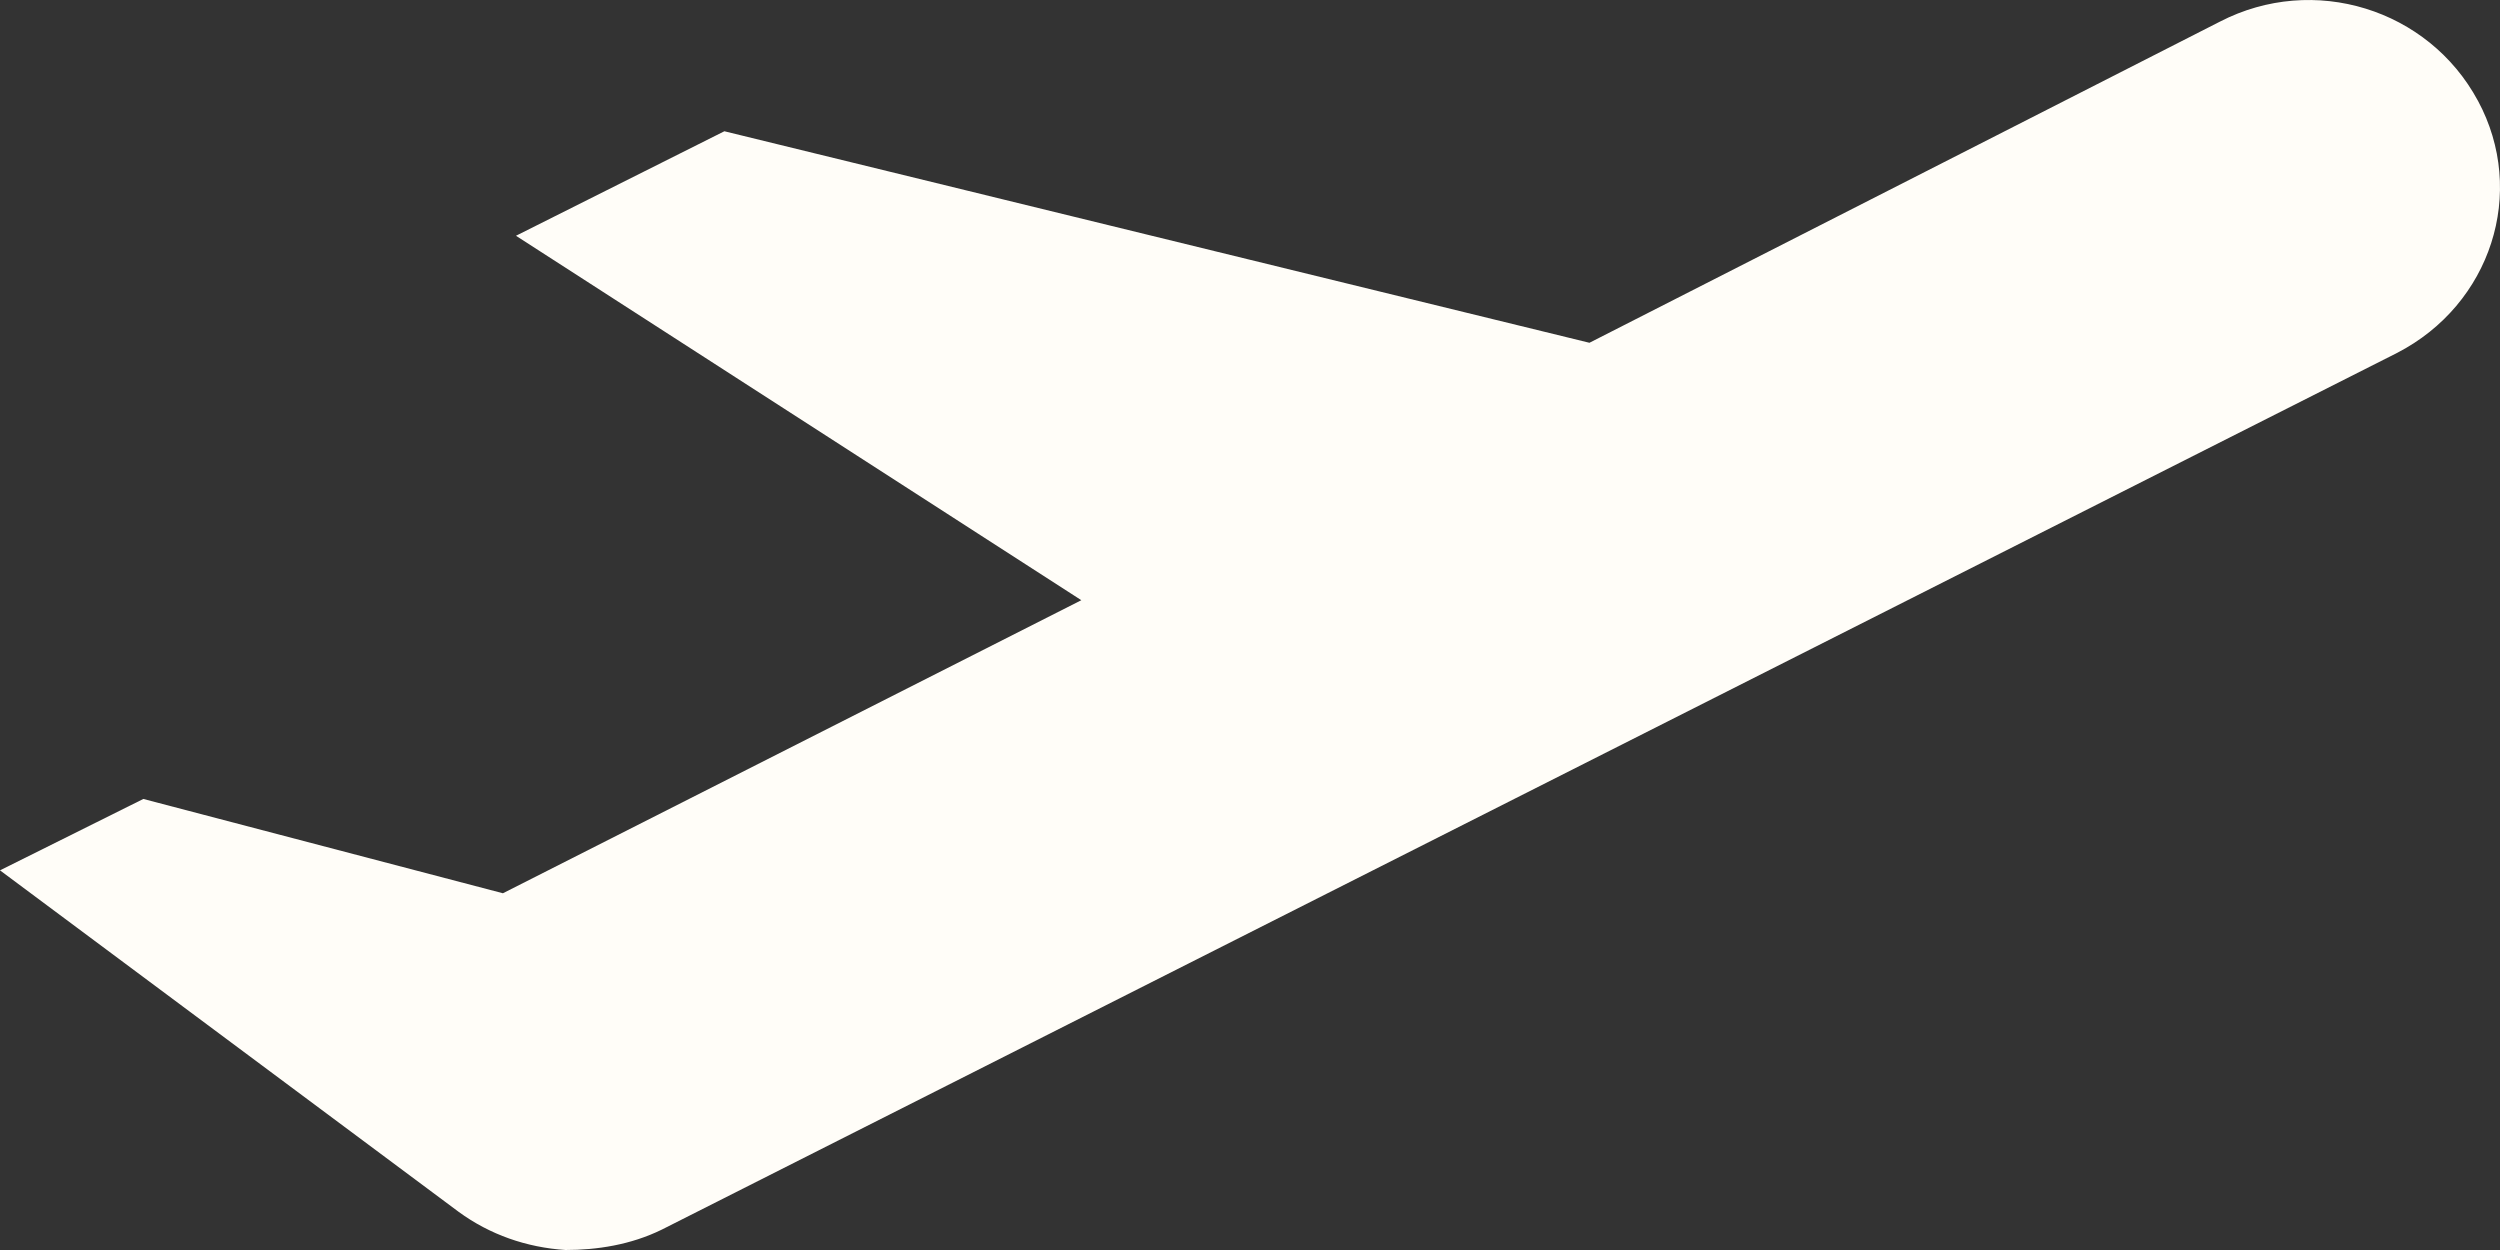 <svg width="36" height="18" viewBox="0 0 36 18" fill="none" xmlns="http://www.w3.org/2000/svg">
<rect x="0" y="0" width="36" height="18" fill="#333333" stroke="none"/>
<path d="M35.681 1.449C34.969 0.128 33.317 -0.385 31.968 0.311L22.888 4.936L10.431 1.89L7.43 3.395L15.571 8.643L7.242 12.863L2.064 11.505L0 12.533L6.604 17.45C7.054 17.779 7.581 17.963 8.143 18C8.593 18 9.081 17.927 9.531 17.706L34.518 5.082C35.869 4.385 36.394 2.77 35.682 1.45L35.681 1.449Z" fill="#FFFDF8"/>
</svg>
